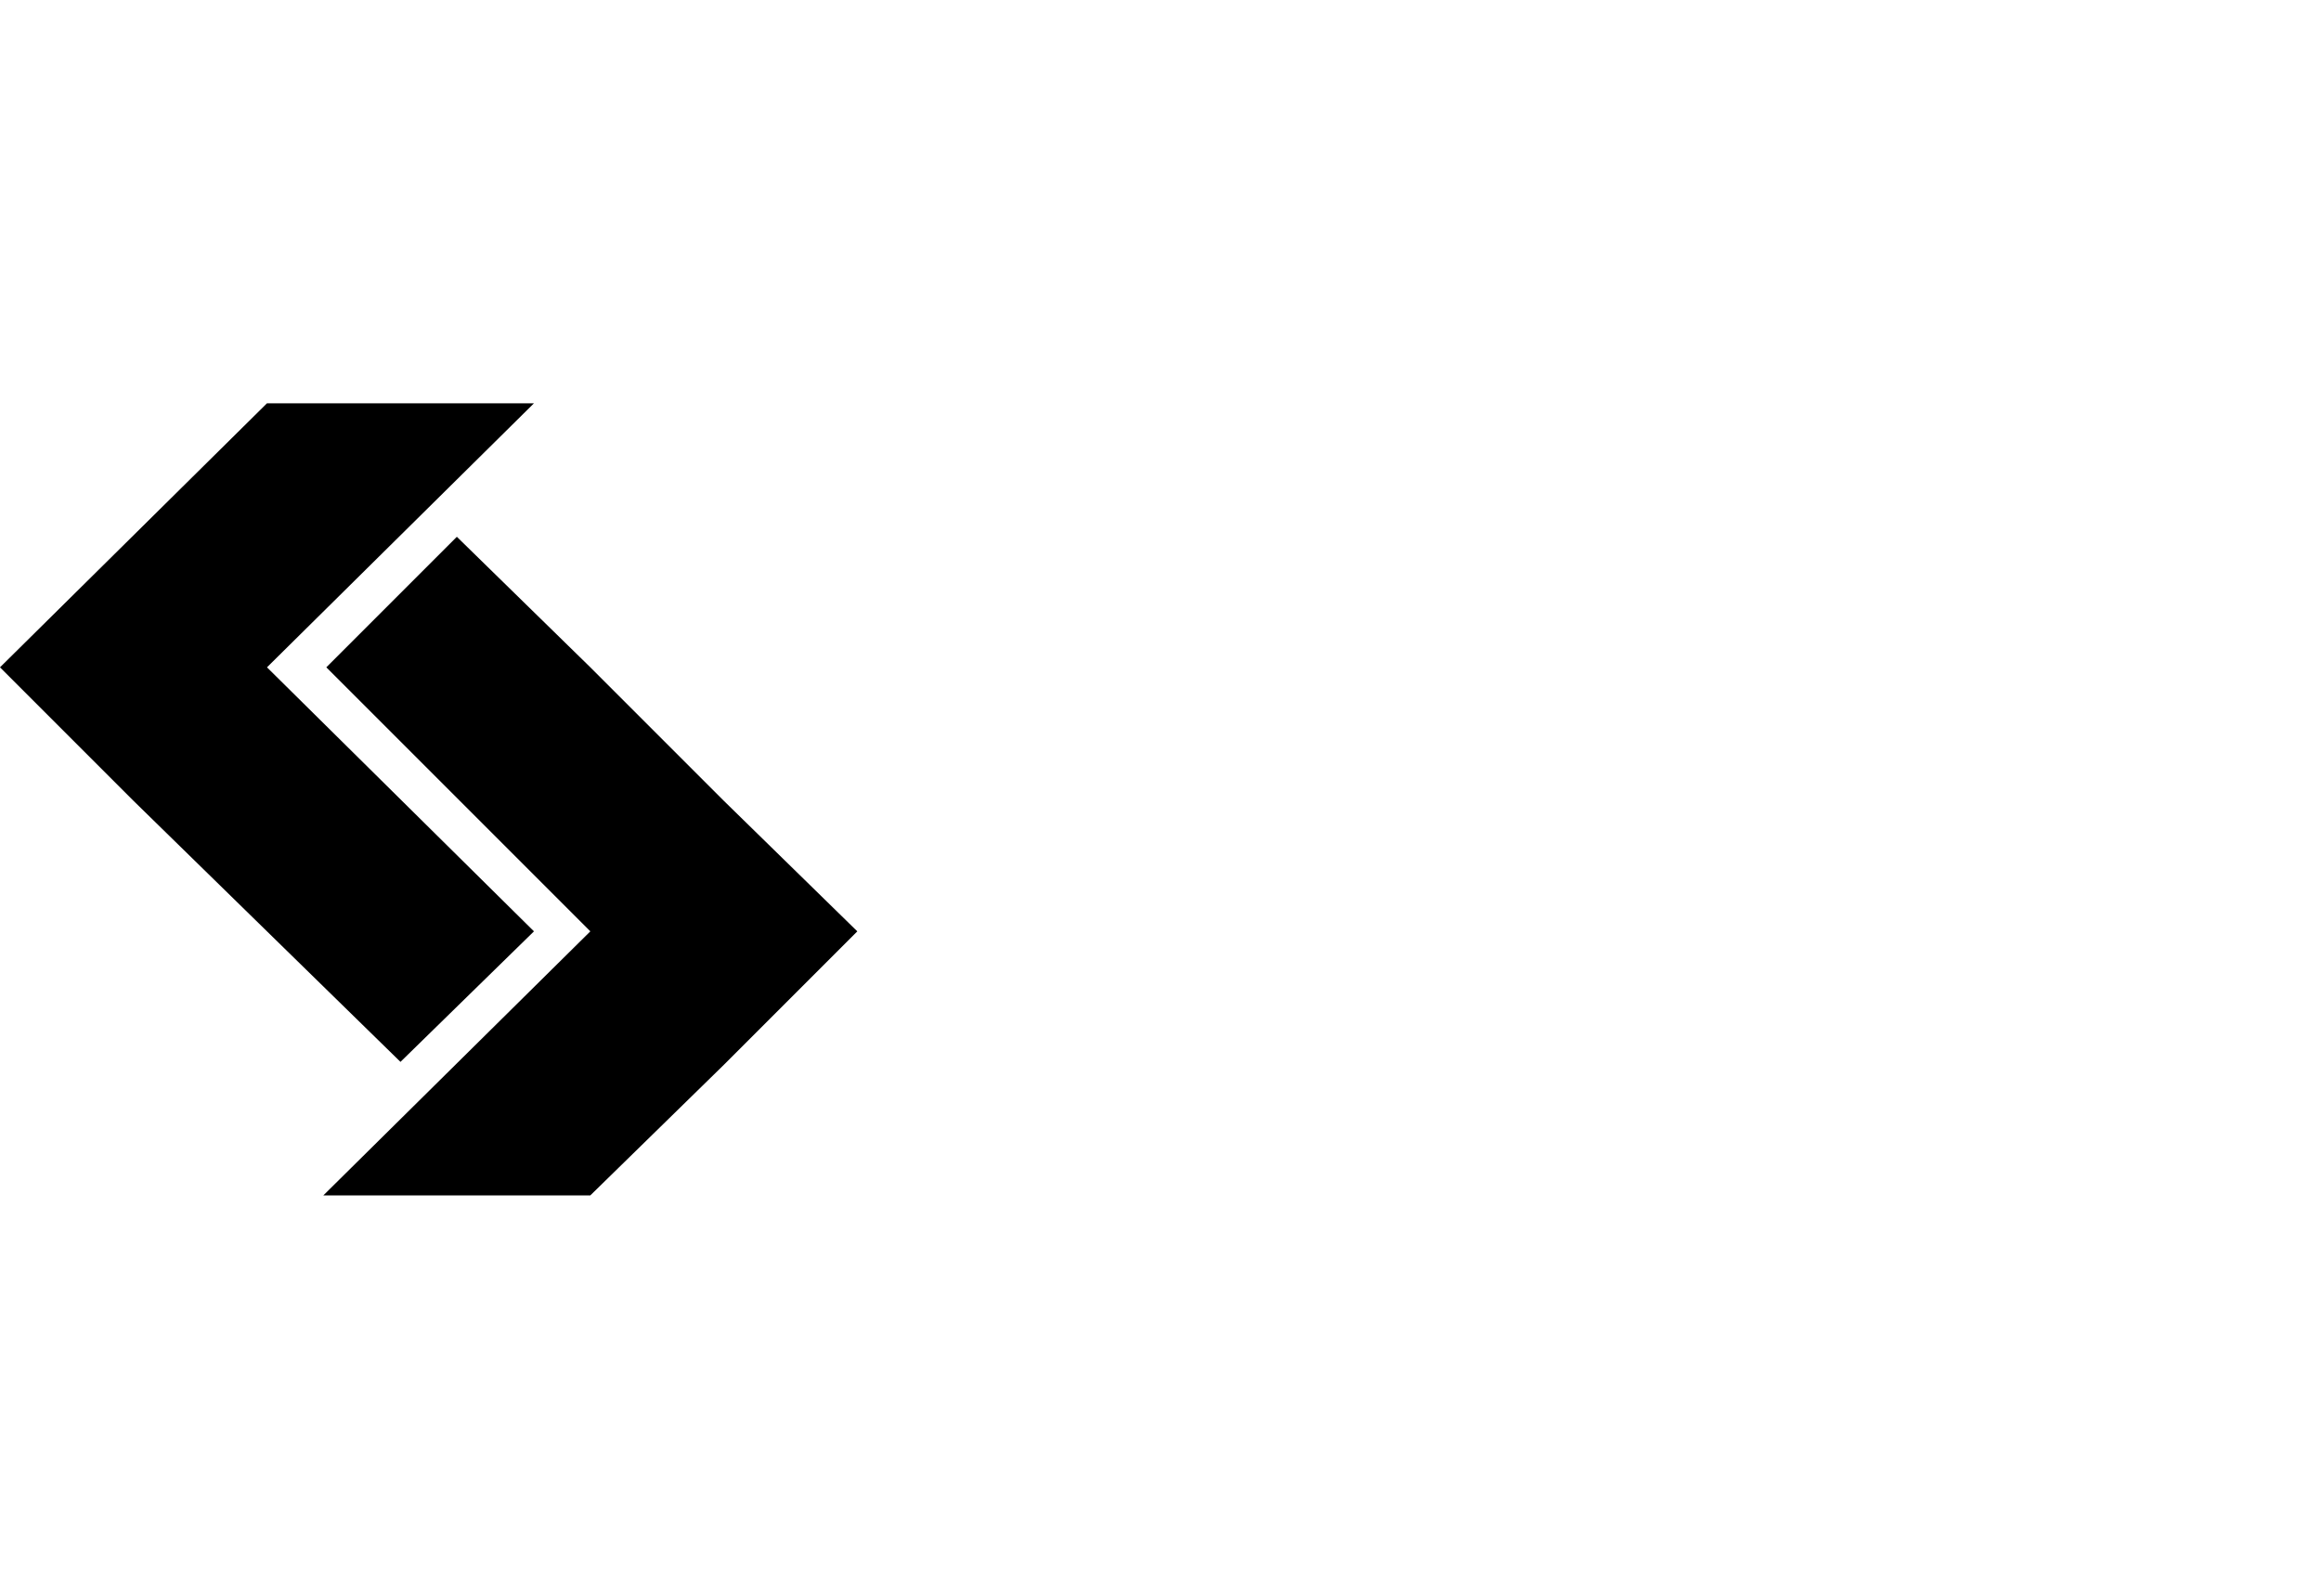 <svg width="800" height="550" viewBox="0 0 800 550" fill="none" xmlns="http://www.w3.org/2000/svg">
<path d="M184.045 321L92.022 230L184.045 139H92.022L0 230L46.011 276.011L92.022 321L138.034 365.989L184.045 321Z" fill="#141414" style="fill:#141414;fill:color(display-p3 0.078 0.078 0.078);fill-opacity:1;"/>
<path d="M249.487 276.011L203.476 230L157.464 185.011L112.476 230L203.476 321L111.453 412H203.476L249.487 367.011L295.498 321L249.487 276.011Z" fill="#141414" style="fill:#141414;fill:color(display-p3 0.078 0.078 0.078);fill-opacity:1;"/>
</svg>
